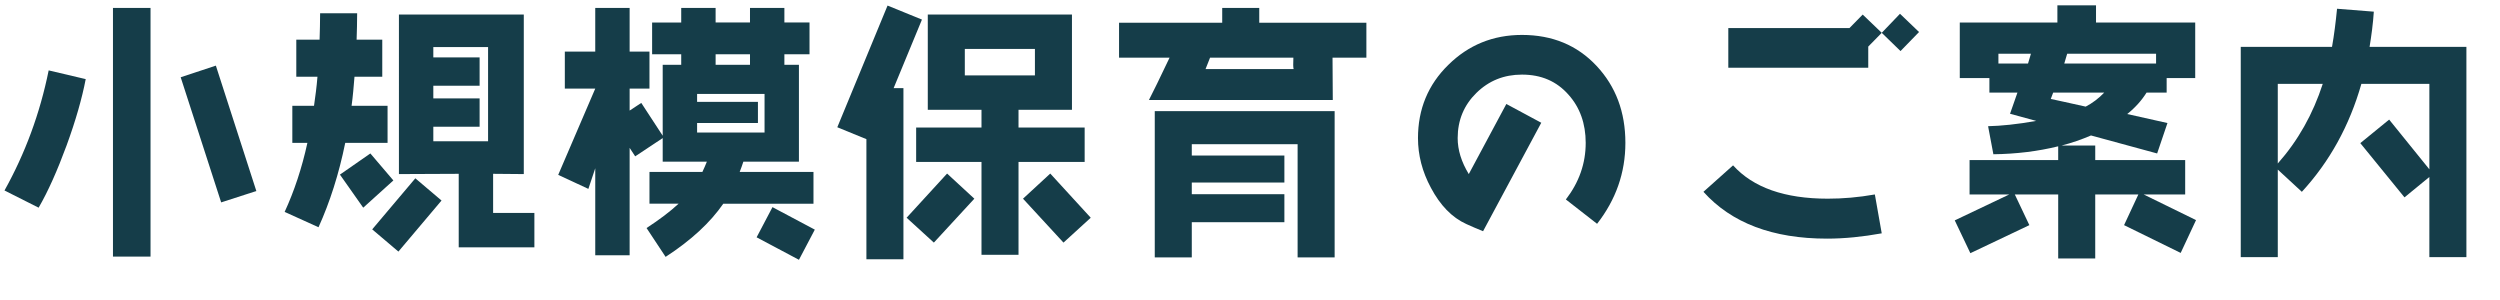 <?xml version="1.0" encoding="UTF-8"?><svg id="_レイヤー_2" xmlns="http://www.w3.org/2000/svg" viewBox="0 0 283.5 33.99"><g id="B"><g style="isolation:isolate;"><path d="m7.56,16.471c-1.05,2.851-2.1,5.22-3.18,7.08l-3.87-1.95c2.34-4.199,4.02-8.729,5.01-13.619l4.2.99c-.42,2.189-1.14,4.709-2.16,7.499Zm5.25,12.63V.901h4.26v28.199h-4.26Zm12.27-6.15l-4.59-14.189,3.989-1.319,4.59,14.22-3.989,1.289Z" style="fill:#153d49;"/><path d="m39.15,16.2c-.721,3.541-1.74,6.721-3.031,9.57l-3.84-1.74c1.08-2.34,1.951-4.949,2.58-7.83h-1.709v-4.199h2.459c.15-1.05.301-2.16.391-3.3h-2.4v-4.2h2.641c.029-.99.06-1.979.06-3h4.2c0,1.021-.03,2.01-.061,3h2.91v4.2h-3.15c-.09,1.11-.18,2.22-.33,3.3h4.08v4.199h-4.799Zm2.039,7.351l-2.64-3.75,3.45-2.399,2.609,3.06-3.42,3.09Zm3.99,4.979l-2.971-2.52,4.891-5.79,2.97,2.52-4.89,5.79Zm6.84-.48v-8.339l-6.78.03V1.651h14.159v18.09l-3.479-.03v4.439h4.68v3.899h-8.579Zm3.329-22.709h-6.209v1.17h5.249v3.211h-5.249v1.439h5.249v3.21h-5.249v1.649h6.209V5.341Z" style="fill:#153d49;"/><path d="m82.02,23.101c-1.471,2.13-3.63,4.14-6.54,6.029l-2.16-3.27c1.47-.96,2.7-1.89,3.63-2.76h-3.3v-3.6h6c.18-.391.36-.78.51-1.17h-5.01v-2.67l-3.12,2.069-.63-.96v12.18h-3.899v-9.869l-.78,2.34-3.42-1.59,4.2-9.78h-3.45v-4.199h3.45V.901h3.899v4.95h2.25v4.199h-2.25v2.49l1.32-.87,2.43,3.72V7.351h2.1v-1.199h-3.3v-3.6h3.3V.901h3.9v1.65h3.899V.901h3.9v1.65h2.85v3.6h-2.85v1.199h1.649v10.98h-6.3c-.12.39-.27.779-.42,1.17h8.37v3.6h-10.229Zm4.68-12.449h-7.649v.899h6.899v2.4h-6.899v1.079h7.649v-4.379Zm-1.65-4.5h-3.899v1.199h3.899v-1.199Zm5.55,23.309l-4.8-2.55,1.8-3.42,4.8,2.55-1.8,3.42Z" style="fill:#153d49;"/><path d="m101.34,9.991h1.109v19.409h-4.199v-13.62l-3.3-1.35,5.699-13.799,3.9,1.59-3.21,7.77Zm4.56,17.52l-3.09-2.82,4.59-5.01,3.09,2.85-4.59,4.98Zm9.6-9.15v10.53h-4.199v-10.53h-7.41v-3.899h7.41v-2.01h-6.09V1.651h16.349v10.8h-6.06v2.01h7.5v3.899h-7.5Zm1.86-12.809h-7.95v2.999h7.95v-2.999Zm3.239,21.959l-4.59-4.98,3.09-2.85,4.59,5.01-3.09,2.82Z" style="fill:#153d49;"/><path d="m151.109,6.541l.029,4.8h-20.849c.45-.87,1.229-2.46,2.34-4.8h-5.729v-3.96h11.699V.901h4.2v1.68h12.149v3.96h-3.84Zm-3.96,22.649v-12.84h-12v1.29h10.5v3.06h-10.5v1.32h10.5v3.18h-10.5v3.99h-4.199V12.601h20.398v16.59h-4.199Zm-.48-22.649h-9.449c-.09.21-.271.66-.51,1.29h9.989c-.06-.18-.06-.6-.03-1.29Z" style="fill:#153d49;"/><path d="m181.109,25.38l-3.54-2.76c1.5-1.949,2.25-4.079,2.25-6.42,0-2.189-.66-4.02-1.95-5.459-1.35-1.53-3.09-2.28-5.279-2.28-2.04,0-3.75.69-5.16,2.07s-2.13,3.09-2.13,5.13c0,1.35.42,2.699,1.26,4.08l4.26-7.95,3.96,2.13-6.6,12.3c-.601-.24-1.23-.511-1.89-.811-1.65-.75-2.971-2.13-4.021-4.109-.989-1.83-1.47-3.72-1.47-5.64,0-3.271,1.14-6.061,3.45-8.311,2.279-2.249,5.069-3.389,8.34-3.389,3.449,0,6.27,1.17,8.459,3.51,2.19,2.34,3.271,5.249,3.271,8.729,0,3.391-1.08,6.45-3.21,9.18Z" style="fill:#153d49;"/><path d="m207.18,27.061c-6.15,0-10.83-1.771-14.01-5.31l3.359-3c2.28,2.52,5.851,3.779,10.74,3.779,1.71,0,3.479-.149,5.34-.479l.779,4.409c-2.159.391-4.229.601-6.209.601Zm8.339-21.27l-2.13-2.069-1.529,1.56v2.399h-15.87V3.182h13.74l1.5-1.53,2.159,2.07,2.07-2.16,2.16,2.07-2.101,2.159Z" style="fill:#153d49;"/><path d="m247.289,28.681l-6.42-3.15,1.62-3.479h-4.89v7.26h-4.2v-7.26h-4.92l1.65,3.479-6.69,3.18-1.77-3.72,6.18-2.939h-4.5v-3.9h10.05v-1.56c-2.31.57-4.77.87-7.35.9l-.6-3.181c1.439-.03,3.27-.21,5.459-.6l-2.97-.81.84-2.4h-3.18v-1.65h-3.359V2.552h11.069V.602h4.38v1.95h11.249v6.299h-3.239v1.65h-2.28c-.54.87-1.26,1.68-2.189,2.43l4.56,1.021-1.17,3.45-7.5-2.041c-1.05.45-2.16.84-3.33,1.141h3.811v1.649h10.199v3.9h-4.71l5.94,2.909-1.74,3.721Zm-20.669-22.59v1.11h3.359l.33-1.11h-3.689Zm6.209,4.41l-.27.72c.66.15,1.979.421,3.96.87.75-.39,1.47-.93,2.1-1.59h-5.79Zm11.67-4.41h-10.08l-.329,1.11h10.409v-1.11Z" style="fill:#153d49;"/><path d="m275.489,29.16v-9.09l-2.82,2.311-5.01-6.15,3.271-2.669,4.56,5.639v-9.689h-7.71c-1.35,4.74-3.6,8.82-6.75,12.24l-2.729-2.521v9.93h-4.2V5.312h10.35c.24-1.35.42-2.79.57-4.32l4.17.33c-.09,1.38-.271,2.7-.48,3.99h10.979v23.849h-4.199Zm-17.189-19.649v9.03c2.31-2.61,3.99-5.61,5.1-9.03h-5.1Z" style="fill:#153d49;"/></g></g></svg>
